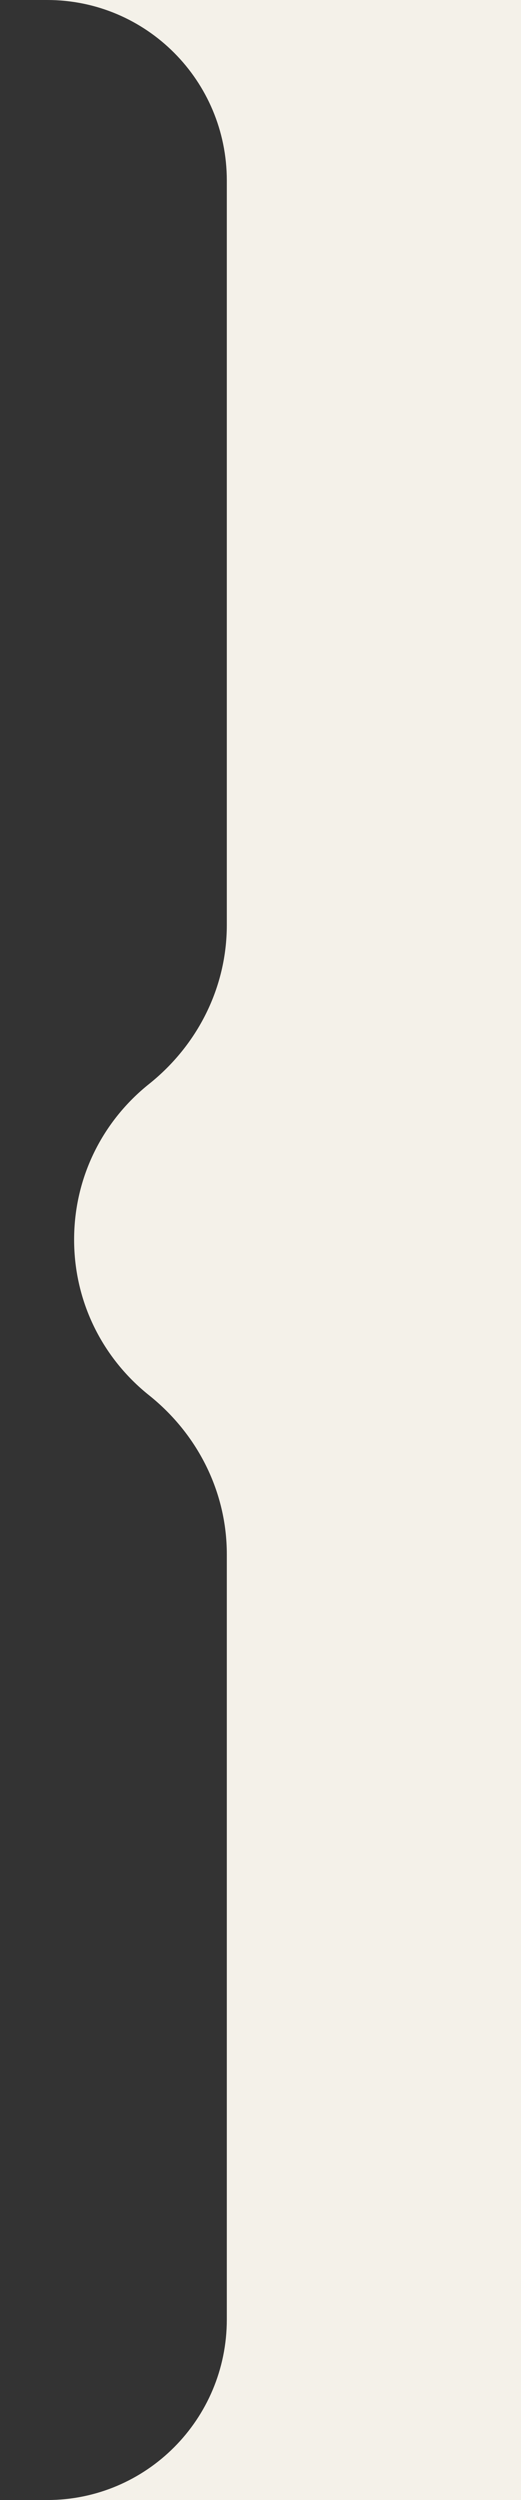 <?xml version="1.0" encoding="UTF-8"?> <svg xmlns="http://www.w3.org/2000/svg" width="288" height="1380" viewBox="0 0 288 1380" fill="none"><rect x="0" y="0" width="288" height="1380" fill="#333333" stroke="none"/> <path d="M0 1380L288 1380L288 0L0 -2.51777e-05L26.069 -2.28987e-05C80.938 -1.81019e-05 125.379 44.589 125.379 99.639L125.379 510.65C125.379 545.025 109.241 576.91 82.428 598.332C57.103 618.509 40.966 649.397 40.966 684.271C40.966 719.144 57.103 750.032 82.428 770.209C109.241 791.631 125.379 823.516 125.379 857.891L125.379 1280.36C125.379 1335.41 80.938 1380 26.069 1380L0 1380Z" fill="#F4F1E9"></path> </svg> 